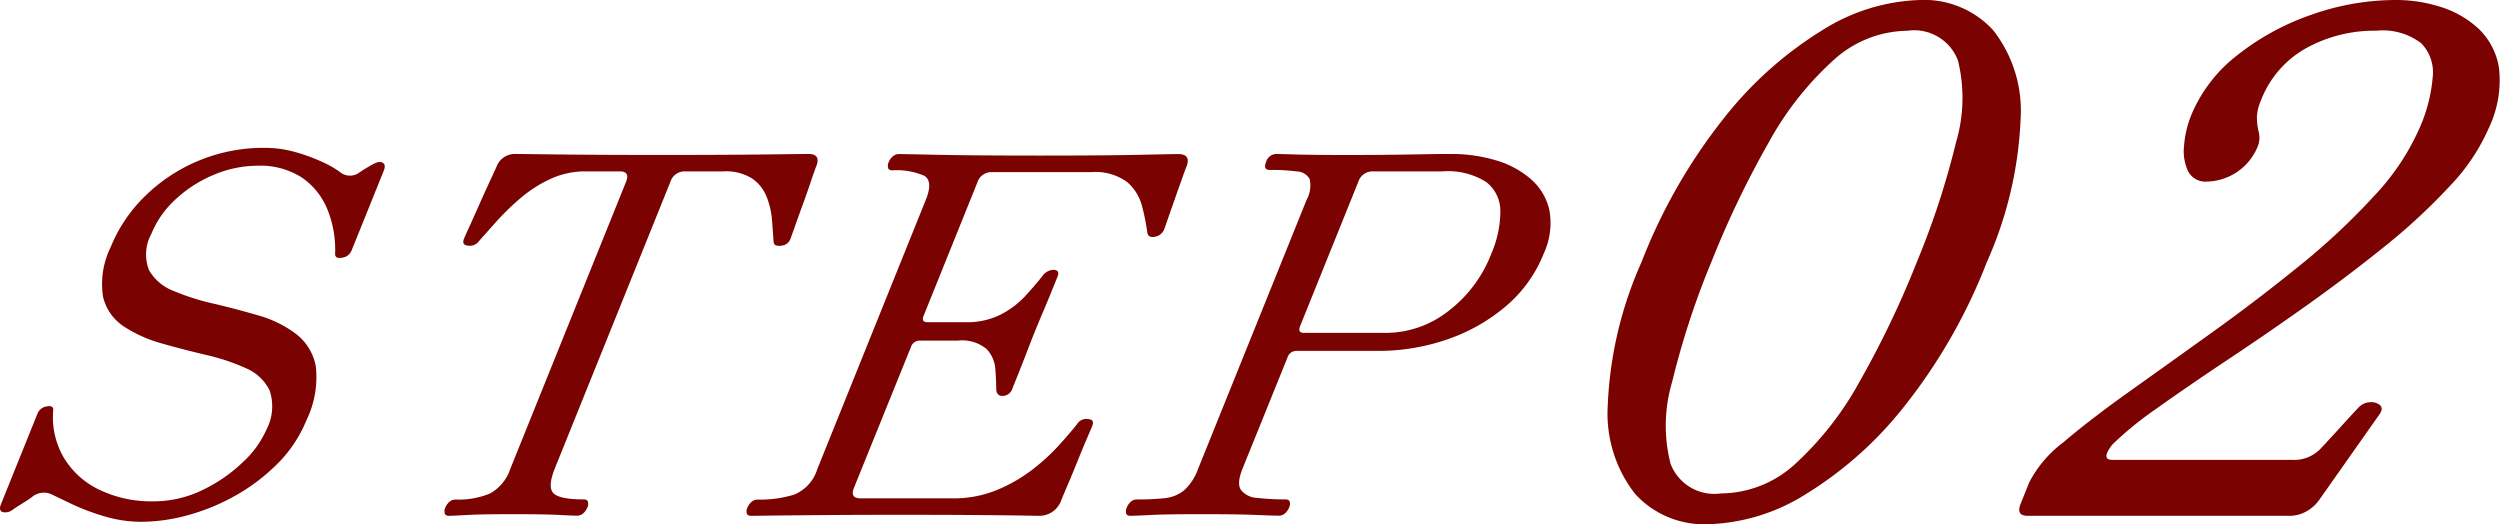 <svg xmlns="http://www.w3.org/2000/svg" width="105" height="22.016" viewBox="0 0 105 22.016">
  <g id="Hero_Text_TAG:P_" data-name="Hero Text TAG:P " transform="translate(-12 -27)" style="isolation: isolate">
    <g id="Group_59996" data-name="Group 59996" transform="translate(12 27)" style="isolation: isolate">
      <path id="Path_186067" data-name="Path 186067" d="M17.962,47.931A5.438,5.438,0,0,1,16.38,47.7a9.374,9.374,0,0,1-1.335-.5l-.835-.4a.78.78,0,0,0-.879.1c-.137.1-.279.192-.428.283s-.272.171-.37.241a.484.484,0,0,1-.436.094c-.106-.049-.124-.157-.057-.324l1.536-3.81a.488.488,0,0,1,.394-.3q.294-.052.264.178a3.356,3.356,0,0,0,.448,1.978,3.472,3.472,0,0,0,1.5,1.35,5.026,5.026,0,0,0,2.255.482A4.689,4.689,0,0,0,20.5,46.6a6.456,6.456,0,0,0,1.7-1.174,4.137,4.137,0,0,0,.993-1.37,2.1,2.1,0,0,0,.134-1.633,1.939,1.939,0,0,0-1-.943,8.89,8.89,0,0,0-1.661-.555q-.939-.219-1.858-.481a5.617,5.617,0,0,1-1.6-.713,2.041,2.041,0,0,1-.878-1.244,3.5,3.5,0,0,1,.32-2.095,6.274,6.274,0,0,1,1.438-2.135,7.094,7.094,0,0,1,5.037-2.031,4.679,4.679,0,0,1,1.28.178,7.436,7.436,0,0,1,1.139.418,3.923,3.923,0,0,1,.747.429.655.655,0,0,0,.789.02c.1-.068.2-.134.31-.2s.2-.115.273-.156c.178-.1.315-.12.411-.064s.112.168.044.335l-1.351,3.349a.489.489,0,0,1-.4.305c-.195.034-.292-.019-.292-.158a4.51,4.51,0,0,0-.329-1.884,2.962,2.962,0,0,0-1.075-1.33,3.23,3.23,0,0,0-1.854-.492,4.761,4.761,0,0,0-1.8.366A5.39,5.39,0,0,0,19.4,34.364a4.051,4.051,0,0,0-1.049,1.486,1.794,1.794,0,0,0-.089,1.518,2.007,2.007,0,0,0,1.033.869,9.914,9.914,0,0,0,1.679.533q.946.221,1.874.493a4.76,4.76,0,0,1,1.581.775,2.219,2.219,0,0,1,.834,1.36,4.12,4.12,0,0,1-.389,2.261,5.518,5.518,0,0,1-1.187,1.8,8.03,8.03,0,0,1-1.76,1.35,8.761,8.761,0,0,1-2.012.838A7.475,7.475,0,0,1,17.962,47.931Z" transform="translate(-12 -26.016)" fill="#7a0200"/>
      <path id="Path_186068" data-name="Path 186068" d="M27.9,47.64c-.1,0-.157-.034-.177-.1a.367.367,0,0,1,.027-.252.616.616,0,0,1,.166-.231.382.382,0,0,1,.263-.1A3.446,3.446,0,0,0,29.63,46.7a1.845,1.845,0,0,0,.852-1.046l4.855-12.04c.119-.293.03-.44-.263-.44H33.629a3.443,3.443,0,0,0-1.456.314,5.368,5.368,0,0,0-1.238.785,10.522,10.522,0,0,0-1.01.973c-.3.335-.557.621-.765.859a.474.474,0,0,1-.453.189c-.19-.014-.248-.113-.175-.293.017-.042.086-.2.21-.471s.265-.587.423-.943.309-.69.456-1.005.247-.533.3-.659a.818.818,0,0,1,.759-.481c.112,0,.719.008,1.824.021s2.541.021,4.314.021,3.239-.008,4.353-.021,1.722-.021,1.819-.021c.348,0,.466.16.351.481q-.077.189-.235.659c-.106.315-.222.649-.353,1.005s-.242.671-.339.943-.152.429-.169.471a.433.433,0,0,1-.39.293.44.44,0,0,1-.216-.012c-.069-.02-.1-.08-.106-.177q-.025-.356-.062-.859a3.508,3.508,0,0,0-.215-.973,1.708,1.708,0,0,0-.6-.785,2.05,2.05,0,0,0-1.225-.314H37.818a.627.627,0,0,0-.618.44l-4.855,12.04c-.2.5-.226.845-.069,1.024s.586.273,1.283.273c.1,0,.158.034.178.1a.344.344,0,0,1-.02.231.668.668,0,0,1-.175.252.376.376,0,0,1-.263.1c-.139,0-.392-.011-.762-.031s-.992-.031-1.871-.031-1.54.008-1.939.031S28.039,47.64,27.9,47.64Z" transform="translate(-9.044 -25.976)" fill="#7a0200"/>
      <path id="Path_186069" data-name="Path 186069" d="M38.578,47.64c-.1,0-.157-.034-.178-.1a.348.348,0,0,1,.02-.229.673.673,0,0,1,.175-.253.382.382,0,0,1,.261-.1,4.838,4.838,0,0,0,1.54-.21,1.687,1.687,0,0,0,.965-1.067L45.92,34.367q.321-.8-.083-1.016a2.912,2.912,0,0,0-1.324-.221c-.1,0-.157-.033-.177-.1a.381.381,0,0,1,.027-.252.633.633,0,0,1,.166-.231.377.377,0,0,1,.261-.1q.169,0,1.642.031t4.28.032q2.68,0,4.169-.032t1.635-.031c.362,0,.482.169.361.5q-.077.189-.219.6c-.1.272-.2.558-.305.859s-.2.564-.279.795-.13.374-.151.429a.512.512,0,0,1-.412.295c-.178.027-.277-.043-.292-.21a9.725,9.725,0,0,0-.22-1.09,2,2,0,0,0-.62-1,2.255,2.255,0,0,0-1.517-.419H48.7a.611.611,0,0,0-.61.419l-2.262,5.612c-.074.181-.02.272.162.272h1.591a3.144,3.144,0,0,0,1.492-.326,3.755,3.755,0,0,0,1.025-.775c.274-.3.51-.575.709-.826a.6.6,0,0,1,.466-.273c.195,0,.253.1.175.293l-.22.544c-.106.266-.227.556-.36.869s-.257.612-.37.89-.225.566-.353.9-.246.638-.356.91-.188.465-.232.576a.436.436,0,0,1-.421.314c-.166,0-.253-.1-.259-.292q0-.356-.038-.838a1.358,1.358,0,0,0-.364-.838,1.614,1.614,0,0,0-1.208-.356h-1.59a.387.387,0,0,0-.383.272L42.9,46.467c-.119.293-.024.44.283.44h3.852a4.785,4.785,0,0,0,1.857-.345,6.521,6.521,0,0,0,1.483-.848A8.54,8.54,0,0,0,51.5,44.689q.472-.522.772-.9a.454.454,0,0,1,.481-.209c.176.014.227.112.154.293-.023.055-.094.223-.213.5s-.253.6-.4.964-.285.7-.416,1.005-.221.523-.272.649a.973.973,0,0,1-.91.649q-.125,0-.73-.011t-1.844-.02q-1.242-.011-3.315-.011-1.738,0-3.092.011t-2.176.02Q38.724,47.64,38.578,47.64Z" transform="translate(-7.035 -25.976)" fill="#7a0200"/>
      <path id="Path_186070" data-name="Path 186070" d="M51.987,47.64c-.1,0-.157-.034-.177-.1a.368.368,0,0,1,.029-.252A.612.612,0,0,1,52,47.053a.382.382,0,0,1,.261-.1,10.6,10.6,0,0,0,1.163-.053,1.541,1.541,0,0,0,.812-.324,2.236,2.236,0,0,0,.6-.92l4.552-11.285a1.254,1.254,0,0,0,.131-.87.631.631,0,0,0-.538-.324,8.009,8.009,0,0,0-1.137-.063c-.195,0-.248-.112-.158-.335a.454.454,0,0,1,.428-.335c.112,0,.4.008.86.021s1.16.021,2.1.021q1.173,0,1.951-.012c.519-.006.966-.013,1.338-.02s.727-.011,1.062-.011a6.534,6.534,0,0,1,1.932.272,3.862,3.862,0,0,1,1.476.807,2.423,2.423,0,0,1,.758,1.308,3.06,3.06,0,0,1-.245,1.8,5.621,5.621,0,0,1-1.591,2.21,7.6,7.6,0,0,1-2.467,1.393,8.806,8.806,0,0,1-2.885.48H58.969a.388.388,0,0,0-.381.272L56.7,45.652c-.17.418-.192.719-.07.9a.918.918,0,0,0,.693.336,10,10,0,0,0,1.177.063q.146,0,.178.1a.343.343,0,0,1-.019.231.682.682,0,0,1-.175.252.382.382,0,0,1-.263.1q-.209,0-.983-.031c-.514-.023-1.268-.031-2.259-.031-.936,0-1.63.008-2.085.031S52.14,47.64,51.987,47.64Zm7.286-7.683h3.454a4.261,4.261,0,0,0,2.594-.9,5.515,5.515,0,0,0,1.827-2.429,4.517,4.517,0,0,0,.378-1.768,1.539,1.539,0,0,0-.589-1.236,3.01,3.01,0,0,0-1.851-.45h-2.91a.625.625,0,0,0-.617.44l-2.44,6.05C59.04,39.859,59.091,39.958,59.273,39.958Z" transform="translate(-4.511 -25.976)" fill="#7a0200"/>
      <path id="Path_186071" data-name="Path 186071" d="M73.062,49.016a3.927,3.927,0,0,1-3.073-1.262,5.471,5.471,0,0,1-1.158-3.713,16.329,16.329,0,0,1,1.419-6.032A23.182,23.182,0,0,1,73.7,31.976a15.814,15.814,0,0,1,4.154-3.714A8.138,8.138,0,0,1,81.94,27a3.931,3.931,0,0,1,3.073,1.262,5.478,5.478,0,0,1,1.16,3.714,16.363,16.363,0,0,1-1.42,6.032,23.2,23.2,0,0,1-3.446,6.032,15.769,15.769,0,0,1-4.155,3.713A8.126,8.126,0,0,1,73.062,49.016Zm.52-1.292a4.658,4.658,0,0,0,3.131-1.246A13.458,13.458,0,0,0,79.4,43.043a39.887,39.887,0,0,0,2.412-5.034,34.132,34.132,0,0,0,1.648-5.034,6.564,6.564,0,0,0,.08-3.435,1.963,1.963,0,0,0-2.124-1.248A4.673,4.673,0,0,0,78.3,29.539a13.243,13.243,0,0,0-2.711,3.449,39.995,39.995,0,0,0-2.407,5.02,33.951,33.951,0,0,0-1.642,5.019,6.442,6.442,0,0,0-.07,3.45A1.963,1.963,0,0,0,73.583,47.724Z" transform="translate(-1.306 -27)" fill="#7a0200"/>
      <path id="Path_186072" data-name="Path 186072" d="M83.734,48.664c-.334,0-.432-.165-.3-.5l.366-.91a4.967,4.967,0,0,1,1.425-1.673q1.137-.968,2.808-2.158T91.562,40.9q1.861-1.337,3.629-2.774a28.385,28.385,0,0,0,3.115-2.921,10.021,10.021,0,0,0,1.926-2.921,6.652,6.652,0,0,0,.509-2.027,1.753,1.753,0,0,0-.478-1.438,2.651,2.651,0,0,0-1.884-.529,5.926,5.926,0,0,0-2.953.734,4.258,4.258,0,0,0-1.9,2.2,1.988,1.988,0,0,0-.168.7,2.733,2.733,0,0,0,.076.617.971.971,0,0,1-.056.646,2.358,2.358,0,0,1-2.107,1.439.818.818,0,0,1-.806-.441,2.023,2.023,0,0,1-.164-1.086,4.34,4.34,0,0,1,.3-1.263,6.178,6.178,0,0,1,1.943-2.524,10.558,10.558,0,0,1,3.124-1.7A10.666,10.666,0,0,1,99.222,27a6.149,6.149,0,0,1,1.863.293,4.135,4.135,0,0,1,1.595.924,2.88,2.88,0,0,1,.847,1.644,4.634,4.634,0,0,1-.412,2.481,8.387,8.387,0,0,1-1.661,2.48,25.272,25.272,0,0,1-2.76,2.553q-1.588,1.278-3.311,2.5T92.03,42.176q-1.627,1.085-2.884,1.982a14.381,14.381,0,0,0-1.857,1.511q-.5.647,0,.646h7.544a1.54,1.54,0,0,0,1.229-.5c.2-.215.482-.518.838-.91s.6-.655.73-.791a.7.7,0,0,1,.471-.221.577.577,0,0,1,.423.118c.1.088.1.211,0,.367l-2.543,3.611a1.608,1.608,0,0,1-.588.513,1.411,1.411,0,0,1-.623.162Z" transform="translate(1.431 -27)" fill="#7a0200"/>
    </g>
  </g>
</svg>
